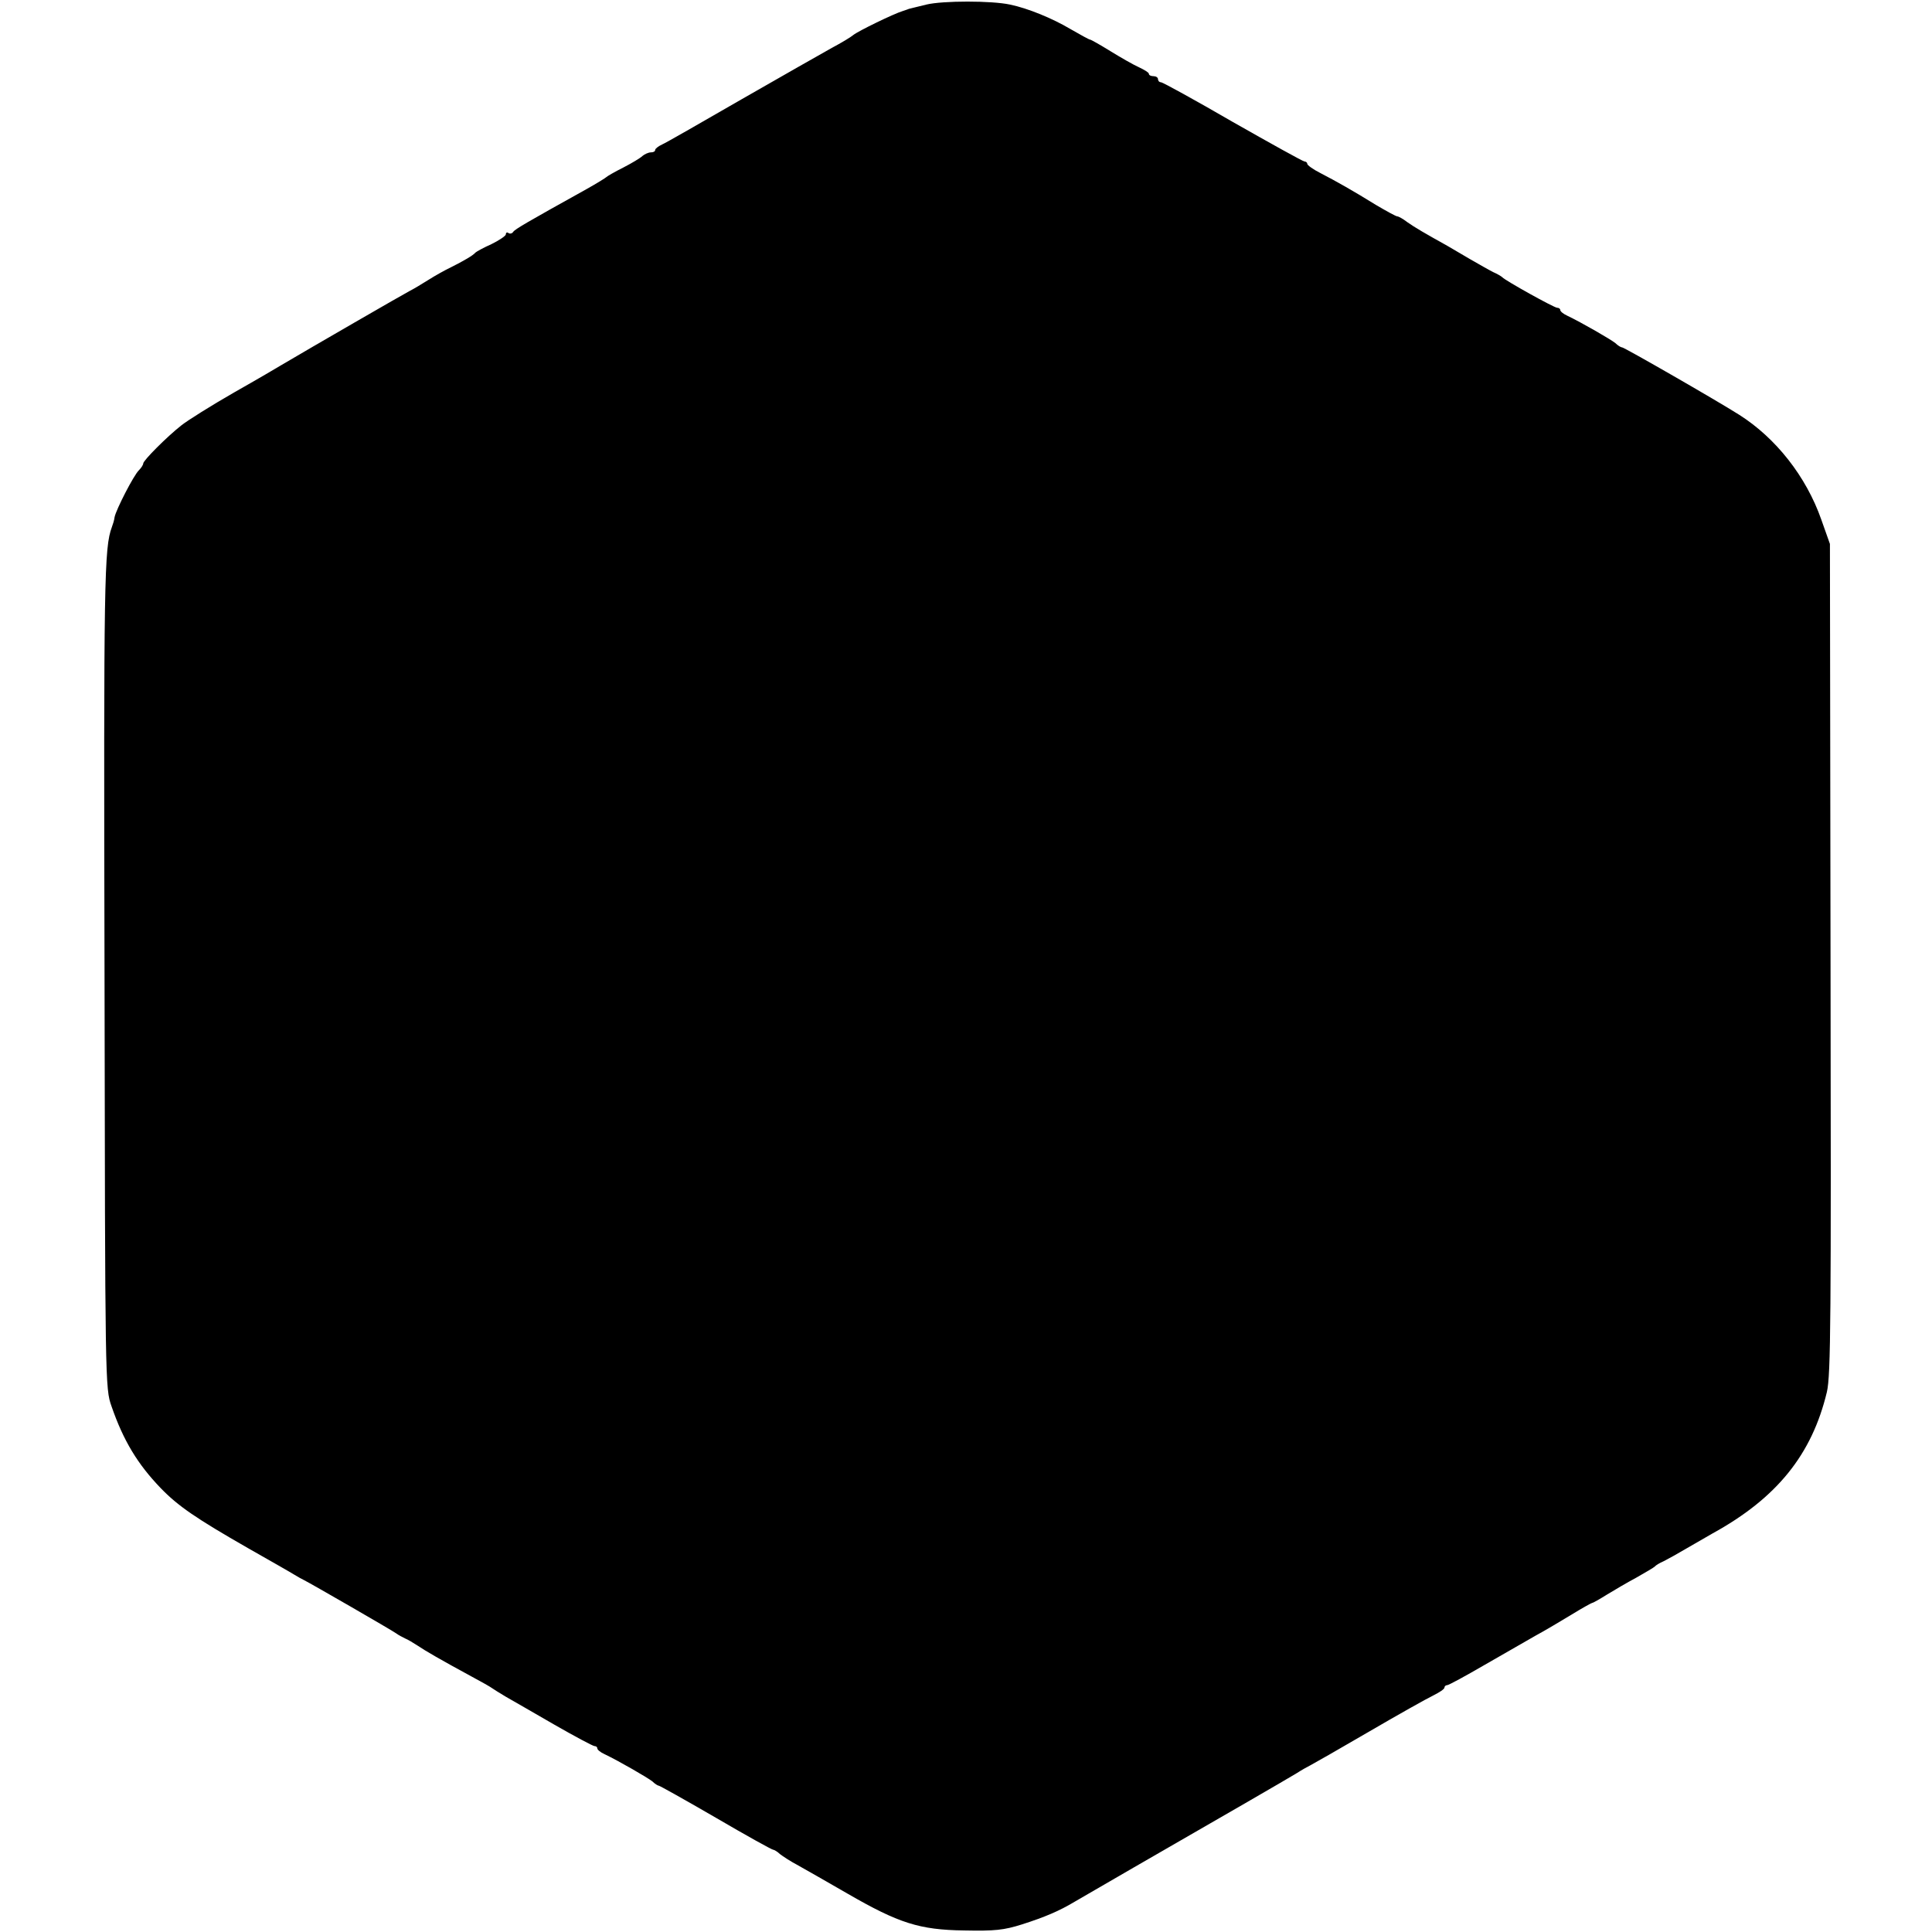 <?xml version="1.0" standalone="no"?>
<!DOCTYPE svg PUBLIC "-//W3C//DTD SVG 20010904//EN"
 "http://www.w3.org/TR/2001/REC-SVG-20010904/DTD/svg10.dtd">
<svg version="1.0" xmlns="http://www.w3.org/2000/svg"
 width="634pt" height="634pt" viewBox="0 0 634 634"
 preserveAspectRatio="xMidYMid meet">
<g transform="translate(0,634) scale(0.1,-0.1)"
fill="#000000" stroke="none">
<path d="M3040 6325 c-30 -7 -56 -14 -57 -14 -2 -1 -11 -4 -20 -7 -30 -9 -147
-66 -163 -79 -8 -7 -40 -26 -70 -42 -30 -17 -163 -92 -295 -168 -132 -76 -250
-144 -262 -149 -13 -6 -23 -14 -23 -18 0 -5 -6 -8 -14 -8 -8 0 -21 -6 -28 -12
-7 -7 -36 -24 -63 -38 -28 -14 -52 -28 -55 -31 -3 -3 -32 -21 -66 -40 -196
-109 -234 -131 -240 -140 -3 -5 -10 -7 -15 -4 -5 4 -9 2 -9 -4 0 -5 -21 -19
-47 -32 -27 -12 -50 -25 -53 -28 -7 -9 -40 -28 -80 -48 -19 -9 -53 -28 -75
-42 -22 -14 -49 -30 -61 -36 -16 -8 -326 -187 -424 -245 -8 -5 -76 -45 -152
-88 -75 -43 -153 -92 -173 -108 -47 -37 -125 -115 -125 -125 0 -4 -6 -14 -14
-22 -17 -16 -75 -129 -80 -154 -1 -10 -6 -25 -9 -33 -25 -68 -27 -164 -24
-1465 2 -1348 2 -1361 23 -1420 39 -113 86 -190 161 -268 57 -59 115 -99 288
-198 72 -41 139 -79 150 -86 11 -7 26 -15 34 -19 22 -11 284 -162 301 -174 8
-6 22 -13 30 -17 8 -3 26 -14 40 -23 25 -17 75 -46 180 -103 30 -16 60 -33 65
-37 6 -4 26 -17 45 -28 19 -11 91 -52 158 -91 68 -39 128 -71 133 -71 5 0 9
-3 9 -7 0 -5 10 -13 23 -19 50 -24 143 -78 158 -90 8 -8 18 -14 21 -14 3 0 87
-47 187 -105 99 -58 184 -105 188 -105 3 0 14 -6 22 -14 9 -7 36 -25 61 -38
25 -14 97 -55 161 -92 168 -97 236 -119 383 -121 100 -2 130 1 190 20 75 24
122 44 172 74 17 10 105 61 195 113 285 164 503 290 534 309 17 11 37 22 45
26 8 4 94 53 190 109 96 56 192 110 213 120 20 10 37 21 37 26 0 4 4 8 9 8 5
0 60 30 122 66 63 36 139 80 169 97 30 16 83 48 118 69 34 21 65 38 67 38 3 0
24 12 48 27 23 14 67 40 97 56 30 17 57 33 60 36 3 4 16 12 30 18 14 7 48 26
75 42 28 16 66 38 85 49 211 116 326 259 375 464 13 55 14 245 12 1423 l-2
1360 -28 79 c-50 143 -150 269 -270 345 -74 47 -377 221 -384 221 -4 0 -14 6
-22 14 -15 12 -108 66 -158 90 -13 6 -23 14 -23 19 0 4 -5 7 -10 7 -10 0 -170
89 -180 100 -3 3 -16 11 -30 17 -14 7 -47 26 -75 42 -27 16 -61 36 -75 44 -72
40 -108 61 -132 78 -14 11 -29 19 -33 19 -4 0 -35 17 -69 37 -76 47 -129 77
-183 105 -24 12 -43 26 -43 30 0 4 -4 8 -9 8 -5 0 -111 59 -236 130 -124 72
-230 130 -235 130 -6 0 -10 5 -10 10 0 6 -7 10 -15 10 -8 0 -15 3 -15 8 0 4
-15 13 -32 21 -18 8 -60 32 -94 53 -34 21 -64 38 -67 38 -3 0 -32 16 -65 35
-57 34 -139 68 -198 80 -60 13 -220 13 -274 0z"/>
</g>
</svg>
